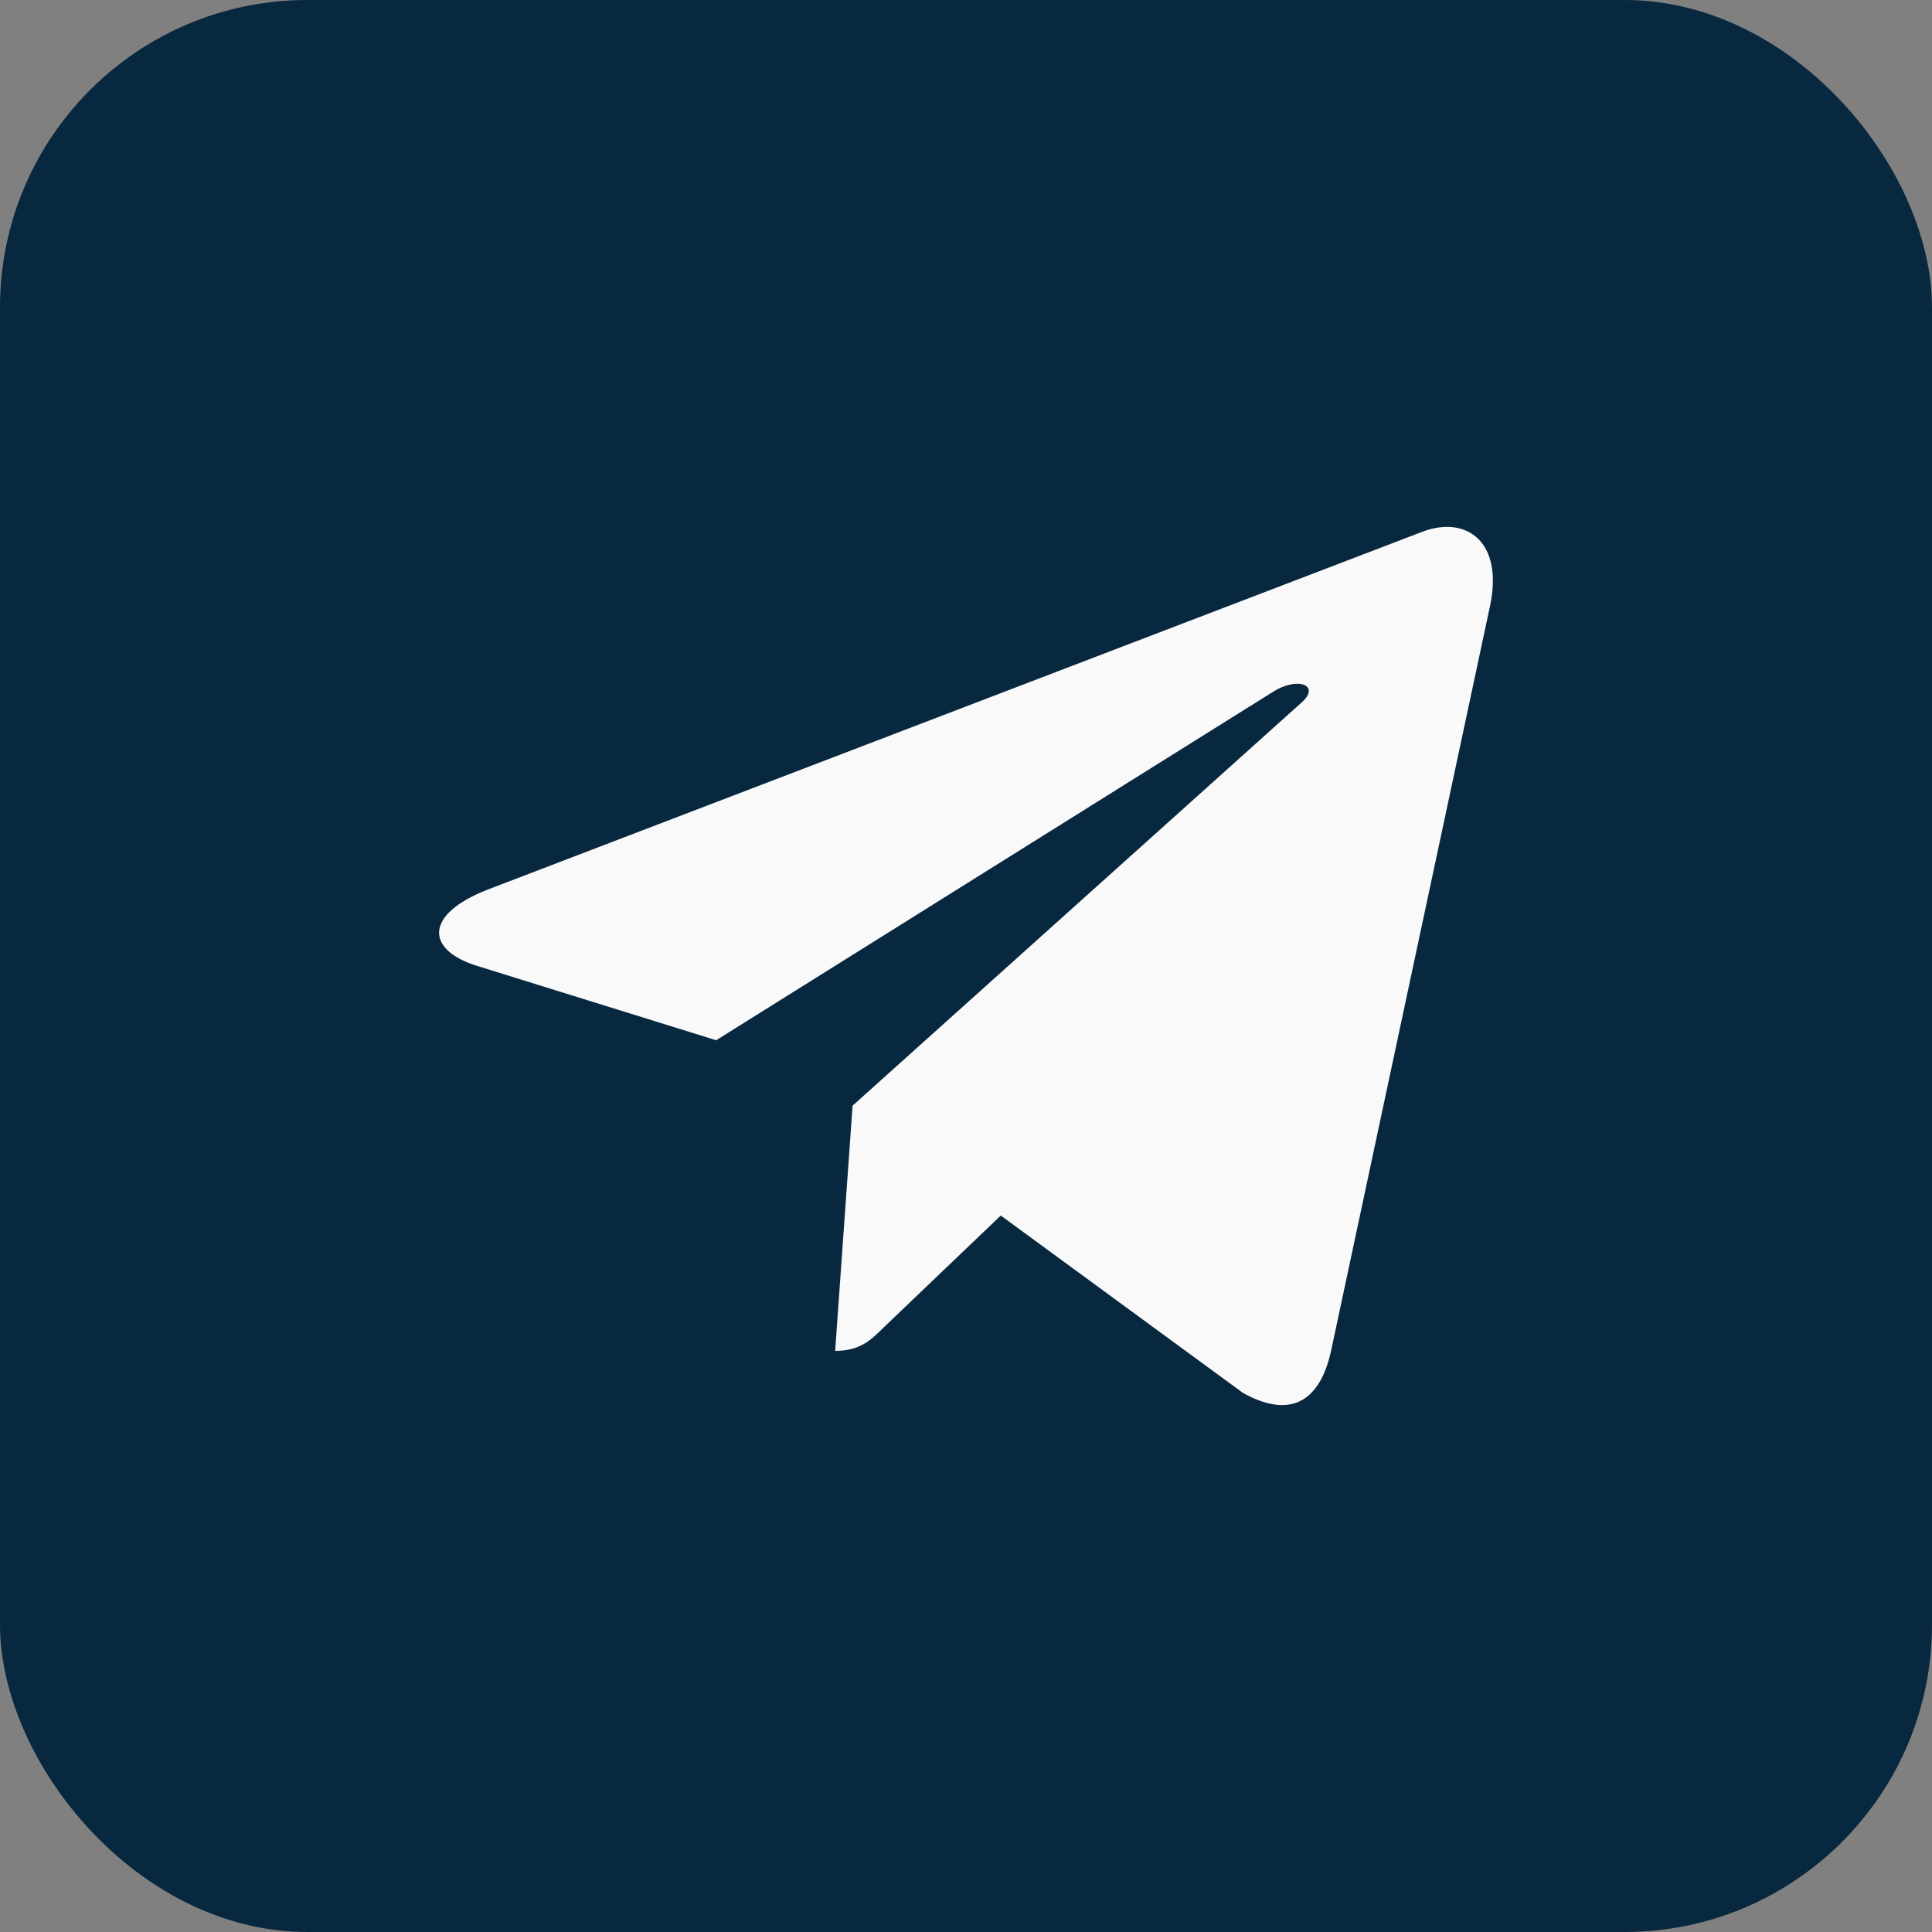 <?xml version="1.0" encoding="UTF-8"?> <svg xmlns="http://www.w3.org/2000/svg" width="44" height="44" viewBox="0 0 44 44" fill="none"><rect x="0" y="0" width="44" height="44" fill="#808080" stroke="none"/><rect width="44" height="44" rx="7" fill="#08283F"></rect><path d="M19.417 25.181L19.02 30.765C19.588 30.765 19.834 30.521 20.129 30.228L22.792 27.683L28.31 31.724C29.322 32.288 30.035 31.991 30.308 30.793L33.93 13.821L33.931 13.82C34.252 12.324 33.39 11.739 32.404 12.106L11.114 20.257C9.661 20.821 9.683 21.631 10.867 21.998L16.31 23.691L28.953 15.78C29.548 15.386 30.089 15.604 29.644 15.998L19.417 25.181Z" fill="#F9F9F9"></path></svg> 